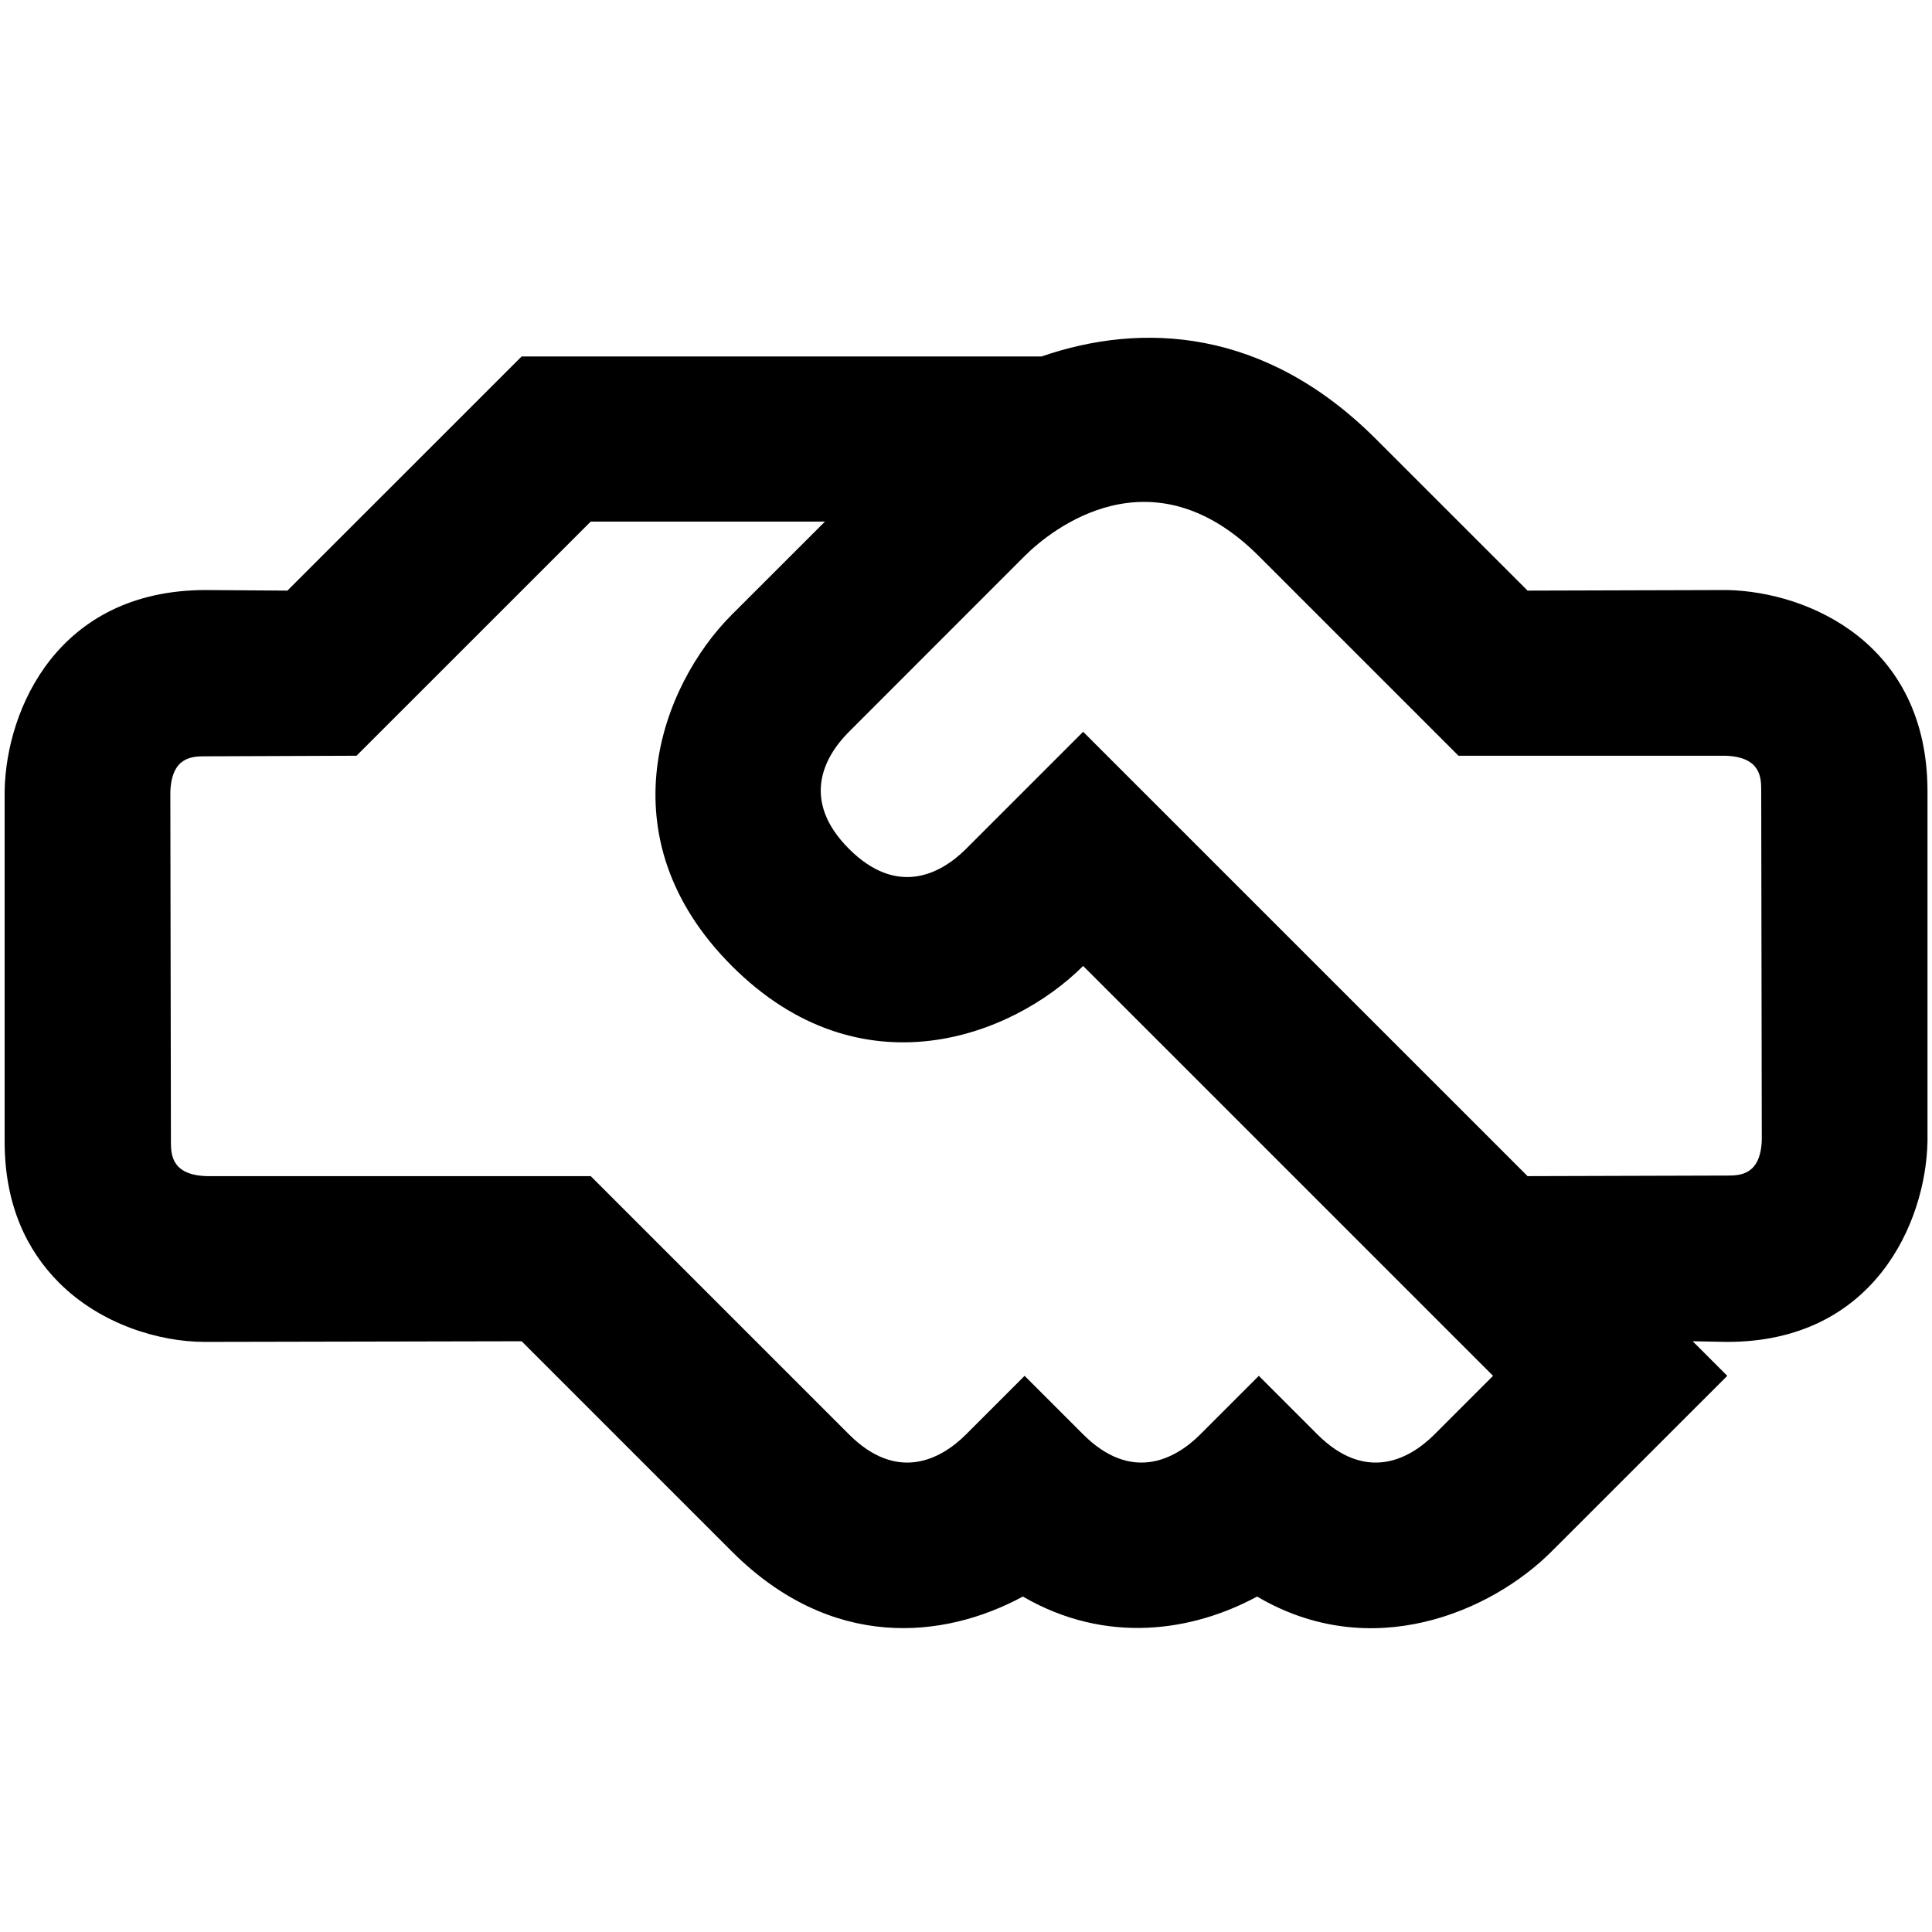 <svg width="30" height="30" viewBox="0 0 30 30" fill="none" xmlns="http://www.w3.org/2000/svg">
<path d="M26.821 20.837C29.094 20.837 29.903 18.991 29.93 17.727L29.93 12.272C29.921 9.99 28.084 9.19 26.821 9.162L23.72 9.171L21.365 6.817C19.638 5.089 17.729 4.998 16.174 5.535L8.1 5.535L4.463 9.171L3.181 9.162C0.899 9.171 0.099 11.008 0.072 12.272L0.072 17.727C0.072 18.709 0.417 19.418 0.917 19.918C1.563 20.564 2.472 20.837 3.181 20.837L8.1 20.827L11.364 24.091C12.91 25.637 14.655 25.455 15.883 24.791C17.183 25.546 18.529 25.328 19.52 24.791C21.293 25.837 23.157 25.028 24.093 24.091L26.821 21.364L26.284 20.827L26.821 20.837ZM22.275 22.273C21.866 22.682 21.193 23.009 20.456 22.273L19.547 21.364L18.638 22.273C18.229 22.682 17.556 23.009 16.819 22.273L15.91 21.364L15.001 22.273C14.592 22.682 13.919 23.009 13.183 22.273L9.173 18.263L3.209 18.263C2.663 18.245 2.654 17.927 2.654 17.727L2.645 12.299C2.663 11.754 2.981 11.744 3.181 11.744L5.536 11.735L9.173 8.099L12.81 8.099L11.364 9.544C10.264 10.644 9.364 12.999 11.364 14.999C13.364 17 15.719 16.099 16.819 14.999L23.184 21.364L22.275 22.273ZM26.821 18.254L23.72 18.263L16.819 11.363L15.001 13.181C14.592 13.59 13.919 13.917 13.183 13.181C12.446 12.444 12.773 11.772 13.183 11.363L15.91 8.635C16.328 8.217 17.883 6.971 19.547 8.635L22.647 11.735L26.793 11.735C27.339 11.754 27.348 12.072 27.348 12.272L27.357 17.7C27.339 18.245 27.021 18.254 26.821 18.254Z" fill="black"/>
</svg>
